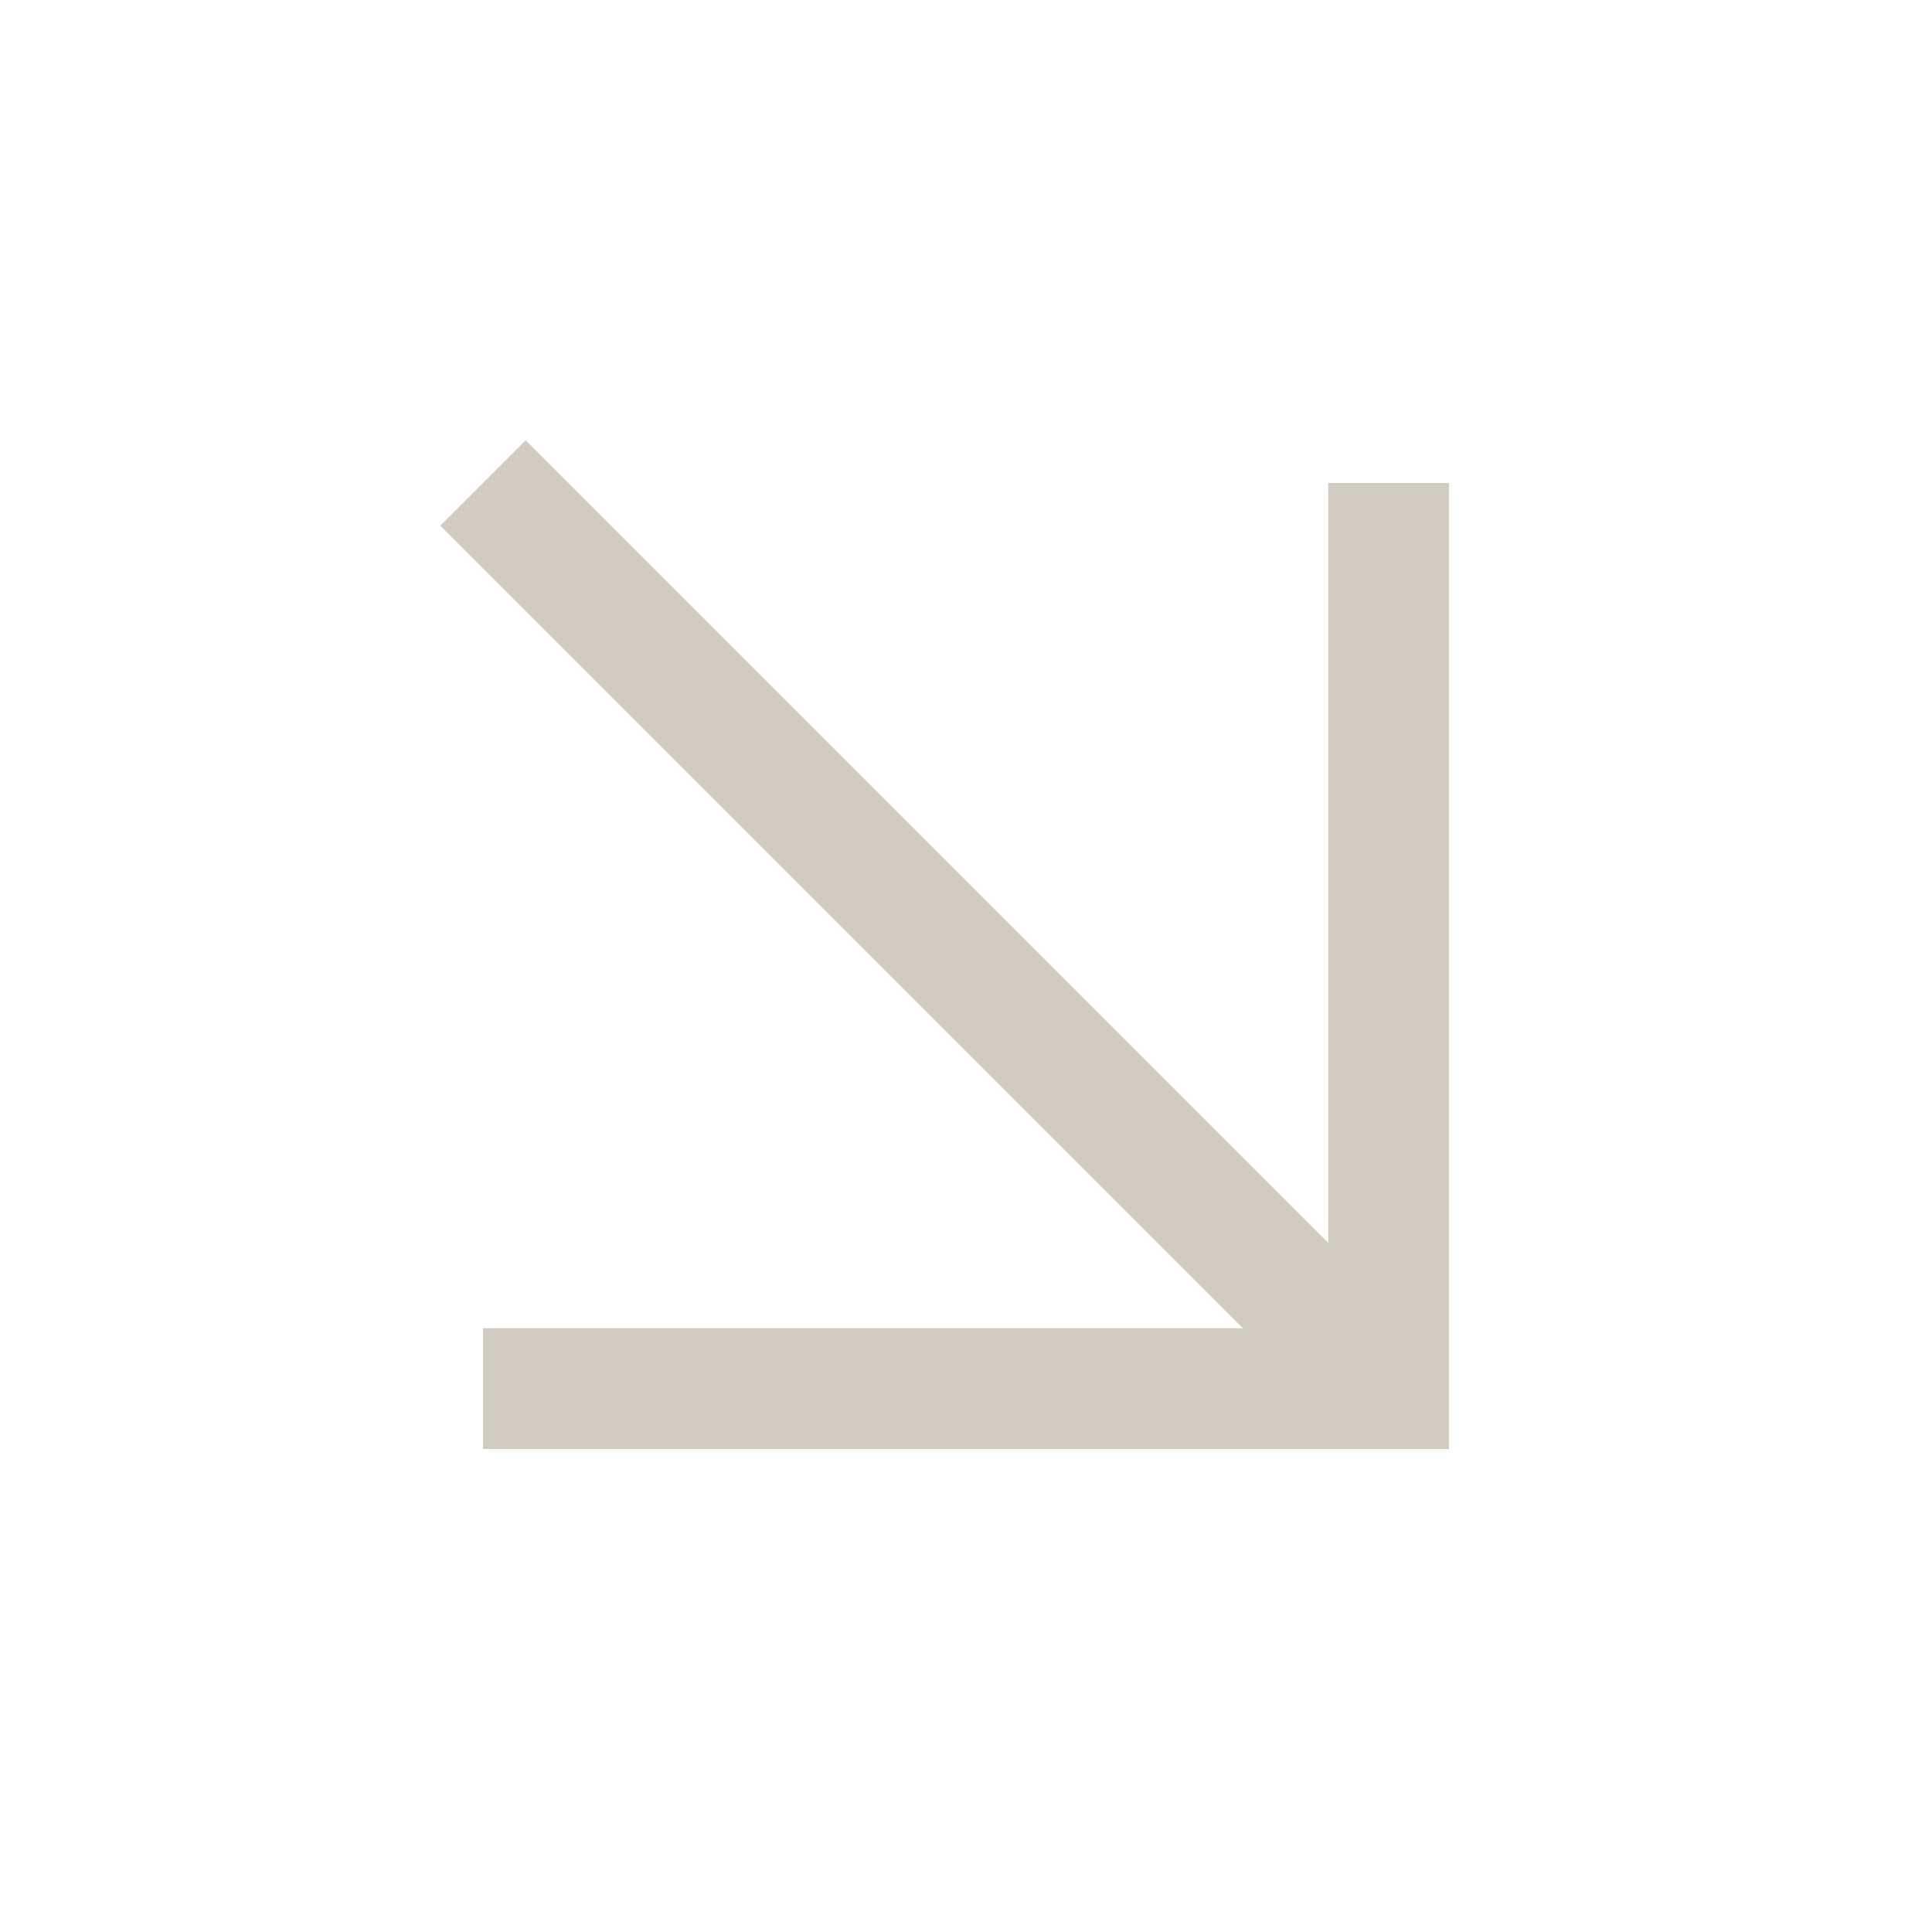 <svg width="32" height="32" viewBox="0 0 32 32" fill="none" xmlns="http://www.w3.org/2000/svg">
<path d="M23 8L23 23L8 23" stroke="#D1CCBF" stroke-width="2"/>
<path d="M22 22L8 8" stroke="#D1CCBF" stroke-width="2" stroke-linejoin="round"/>
</svg>
